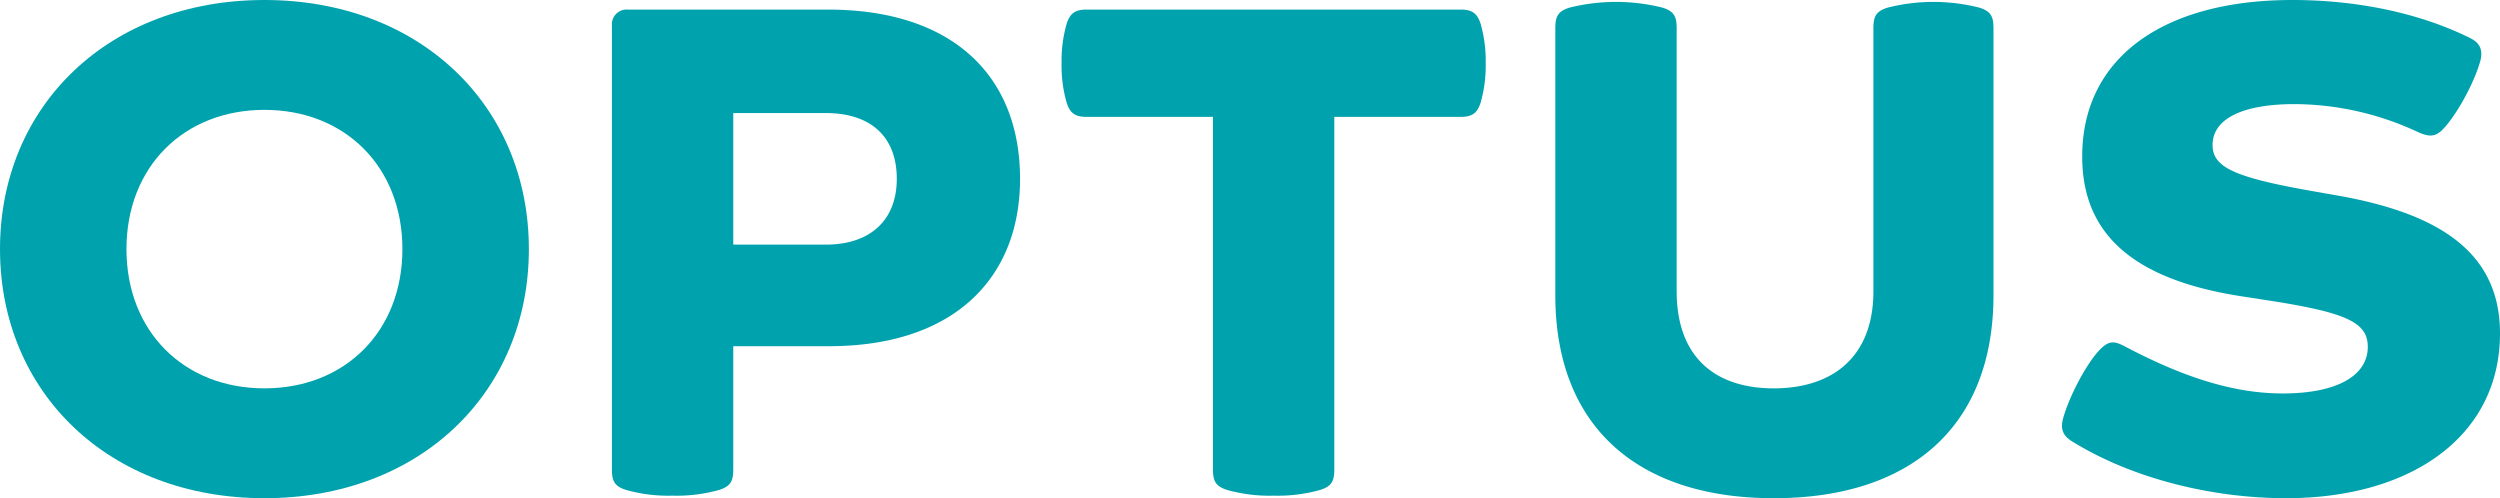 <?xml version="1.0" encoding="utf-8"?>
<svg xmlns="http://www.w3.org/2000/svg" id="Layer_1" data-name="Layer 1" viewBox="0 0 554 110.404">
  <defs>
    <style>.cls-1{fill:#00a3ad;}</style>
  </defs>
  <path class="cls-1" d="M415.146,64.544c0,14.579-9.059,21.515-22.081,21.515s-21.515-6.936-21.515-21.515V6.369c0-2.548-.425-3.822-3.114-4.671a42.542,42.542,0,0,0-20.665,0c-2.689.849-3.114,2.123-3.114,4.671V65.393c0,29.158,18.259,45.011,48.408,45.011,30.29,0,48.691-15.853,48.691-45.011V6.369c0-2.548-.425-3.822-3.114-4.671a41.401,41.401,0,0,0-20.382,0c-2.689.849-3.114,2.123-3.114,4.671Z"/>
  <path class="cls-1" d="M282.237,109.838a34.724,34.724,0,0,0,10.333-1.274c2.689-.849,3.114-2.123,3.114-4.671V25.902h28.026c2.689,0,3.68-.991,4.388-3.114a29.786,29.786,0,0,0,1.132-8.776,29.786,29.786,0,0,0-1.132-8.776c-.708-2.123-1.699-3.114-4.388-3.114h-82.944c-2.689,0-3.68.991-4.388,3.114a29.786,29.786,0,0,0-1.132,8.776,29.786,29.786,0,0,0,1.132,8.776c.708,2.123,1.699,3.114,4.388,3.114h28.026v77.99c0,2.548.425,3.822,3.114,4.671A34.724,34.724,0,0,0,282.237,109.838Z"/>
  <path class="cls-1" d="M58.599,0C24.204,0,0,23.355,0,55.202s24.204,55.202,58.599,55.202,58.599-23.355,58.599-55.202S92.994,0,58.599,0Zm0,86.058c-17.834,0-30.573-12.597-30.573-30.856,0-18.259,12.739-30.856,30.573-30.856,17.834,0,30.573,12.597,30.573,30.856C89.172,73.461,76.433,86.058,58.599,86.058Z"/>
  <path class="cls-1" d="M183.44,2.123H139.137a3.272,3.272,0,0,0-3.539,3.539v98.231c0,2.548.425,3.822,3.114,4.671a34.725,34.725,0,0,0,10.333,1.274,34.725,34.725,0,0,0,10.333-1.274c2.689-.849,3.114-2.123,3.114-4.671V76.716h21.231c27.601,0,42.321-15.004,42.321-37.084C226.044,16.985,211.324,2.123,183.44,2.123ZM183.015,54.211H162.492V25.053h20.524c9.625,0,15.711,4.954,15.711,14.579C198.727,48.974,192.64,54.211,183.015,54.211Z"/>
  <path class="cls-1" d="M459.166,97.806c13.73,8.493,31.564,12.597,47.417,12.597C534.326,110.404,554,96.674,554,73.886c0-17.41-12.597-26.469-36.094-30.573L513.094,42.463c-17.976-3.114-22.788-5.379-22.788-10.333,0-5.803,6.653-9.059,18.118-9.059a65.021,65.021,0,0,1,27.459,6.228c2.265.991,3.68,1.132,5.379-.566,2.831-2.831,6.936-10.05,8.351-15.145.708-2.548-.142-4.105-2.123-5.096C536.166,2.831,522.153,0,507.998,0c-28.592,0-46.143,12.739-46.568,33.829-.425,18.825,12.456,28.309,35.386,31.847l5.52.849c17.41,2.689,22.364,4.812,22.364,10.333,0,6.369-6.794,10.333-18.825,10.333-11.04,0-22.222-3.68-35.103-10.474-2.406-1.274-3.539-1.132-5.379.708-2.831,2.831-6.794,10.191-8.21,15.287C456.477,95.259,457.326,96.674,459.166,97.806Z"/>
</svg>